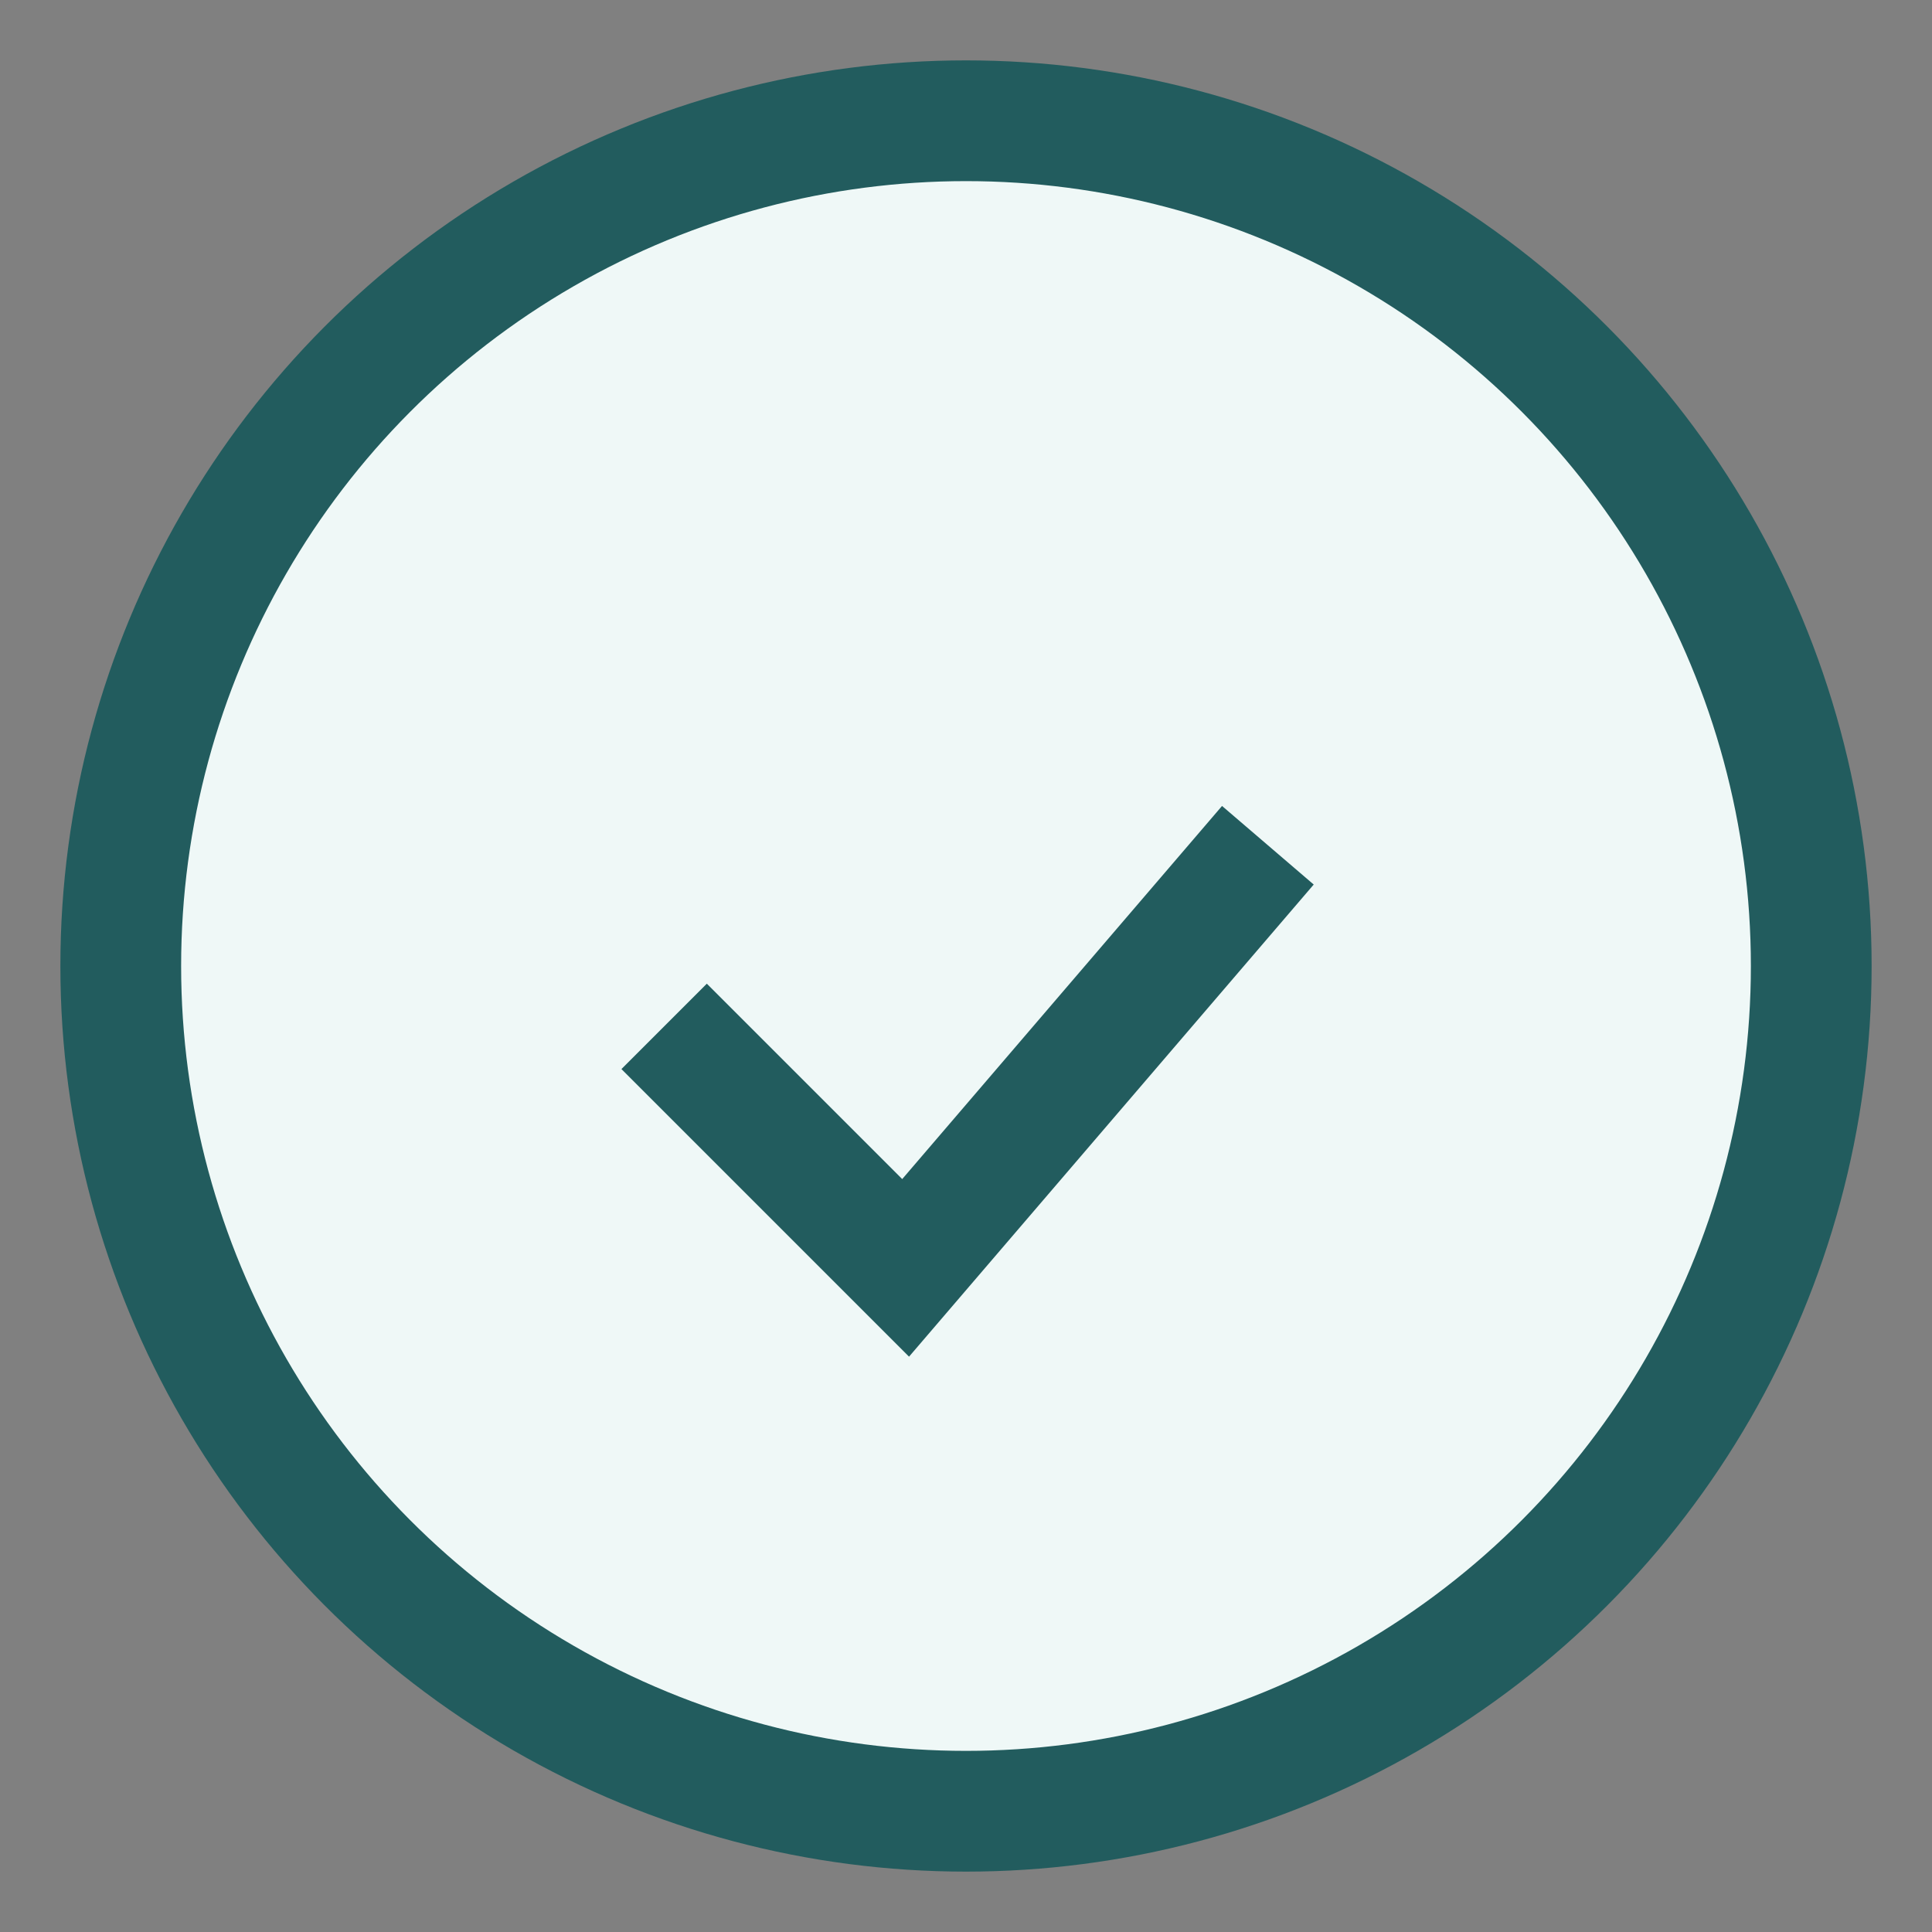 <?xml version="1.0" encoding="UTF-8"?>
<svg xmlns="http://www.w3.org/2000/svg" width="32" height="32" viewBox="0 0 32 32"><rect x="0" y="0" width="32" height="32" fill="#808080" stroke="none"/><circle cx="16" cy="16" r="14" fill="#EFF8F7" stroke="#225C5E" stroke-width="2"/><path d="M11 17l4 4 6-7" fill="none" stroke="#225C5E" stroke-width="2"/></svg>